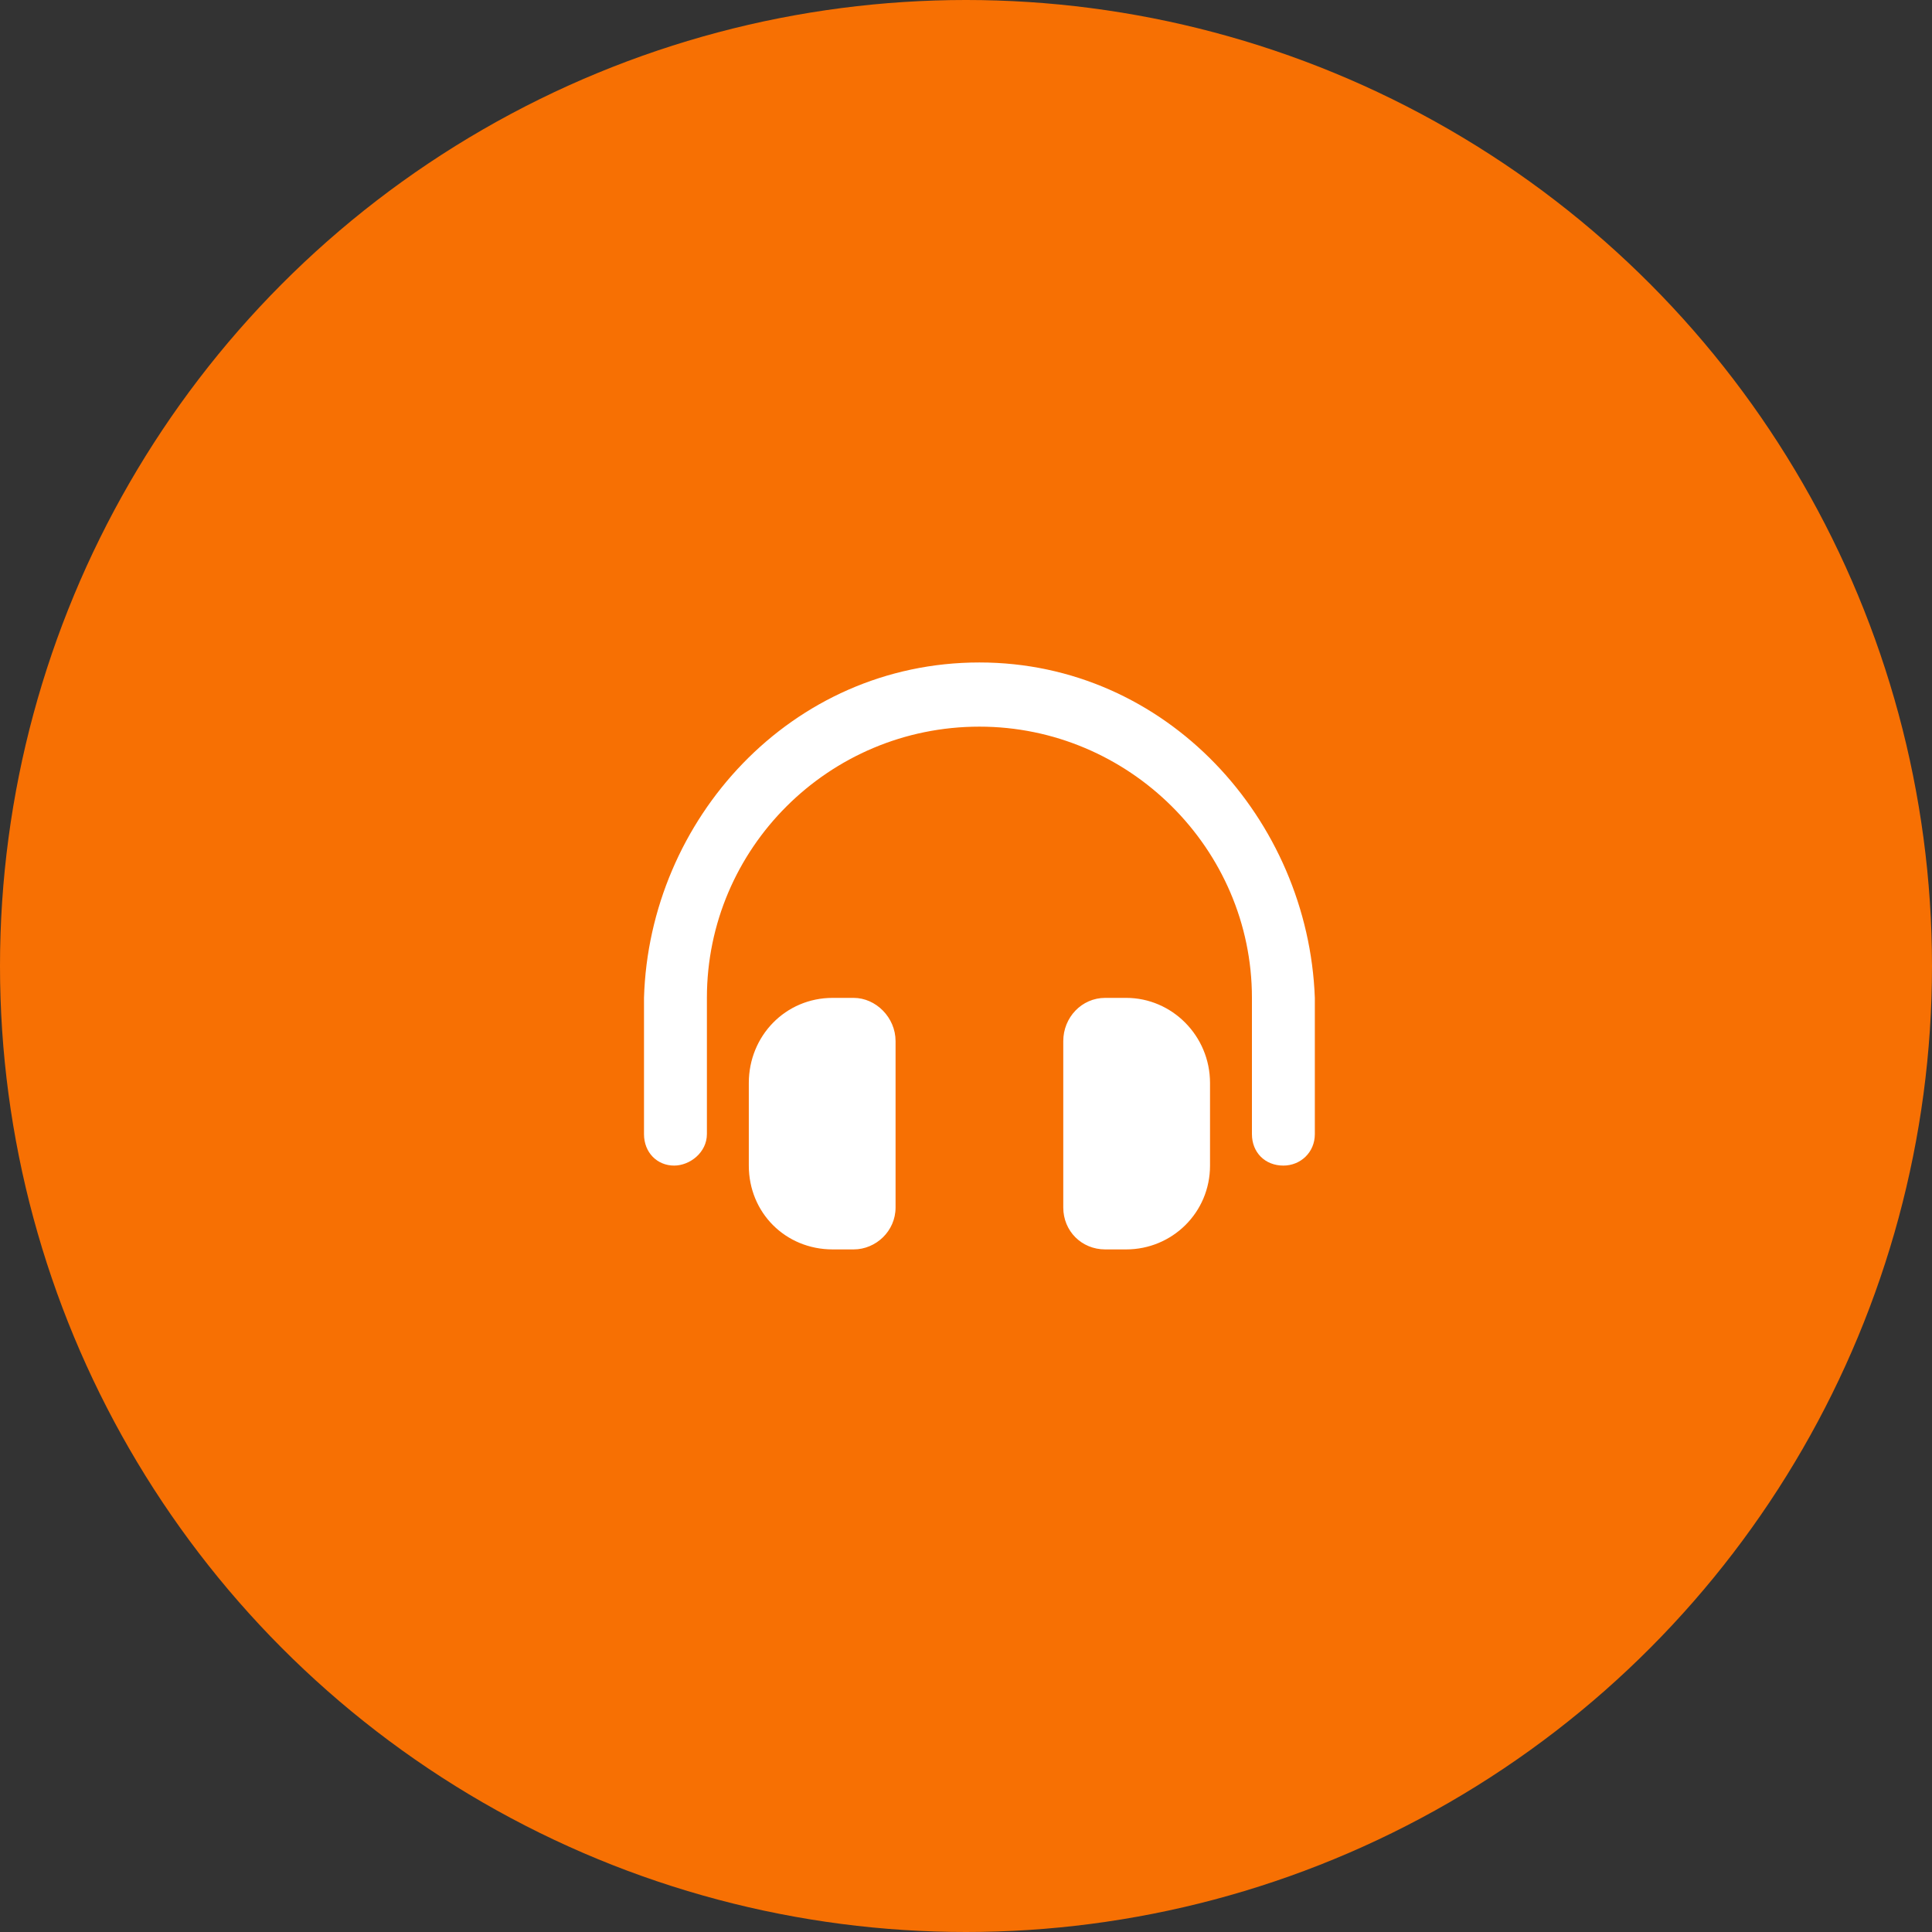<svg width="72" height="72" viewBox="0 0 72 72" fill="none" xmlns="http://www.w3.org/2000/svg">
<rect x="0" y="0" width="72" height="72" fill="#333333" stroke="none"/>
<circle cx="36" cy="36" r="36" fill="#F77003"/>
<path d="M36.5 24.688C43.482 24.688 48.756 30.547 49 37.188V42.266C49 42.949 48.463 43.438 47.828 43.438C47.145 43.438 46.656 42.949 46.656 42.266V37.188C46.656 31.621 42.066 27.08 36.5 27.08C30.885 27.08 26.344 31.621 26.344 37.188V42.266C26.344 42.949 25.709 43.438 25.123 43.438C24.488 43.438 24 42.949 24 42.266V37.188C24.195 30.547 29.469 24.688 36.5 24.688ZM31.812 37.188C32.643 37.188 33.375 37.92 33.375 38.799V45C33.375 45.879 32.643 46.562 31.812 46.562H31.031C29.273 46.562 27.906 45.195 27.906 43.438V40.361C27.906 38.603 29.273 37.188 31.031 37.188H31.812ZM41.969 37.188C43.678 37.188 45.094 38.603 45.094 40.361V43.438C45.094 45.195 43.678 46.562 41.969 46.562H41.188C40.309 46.562 39.625 45.879 39.625 45V38.799C39.625 37.92 40.309 37.188 41.188 37.188H41.969Z" fill="white"/>
</svg>
